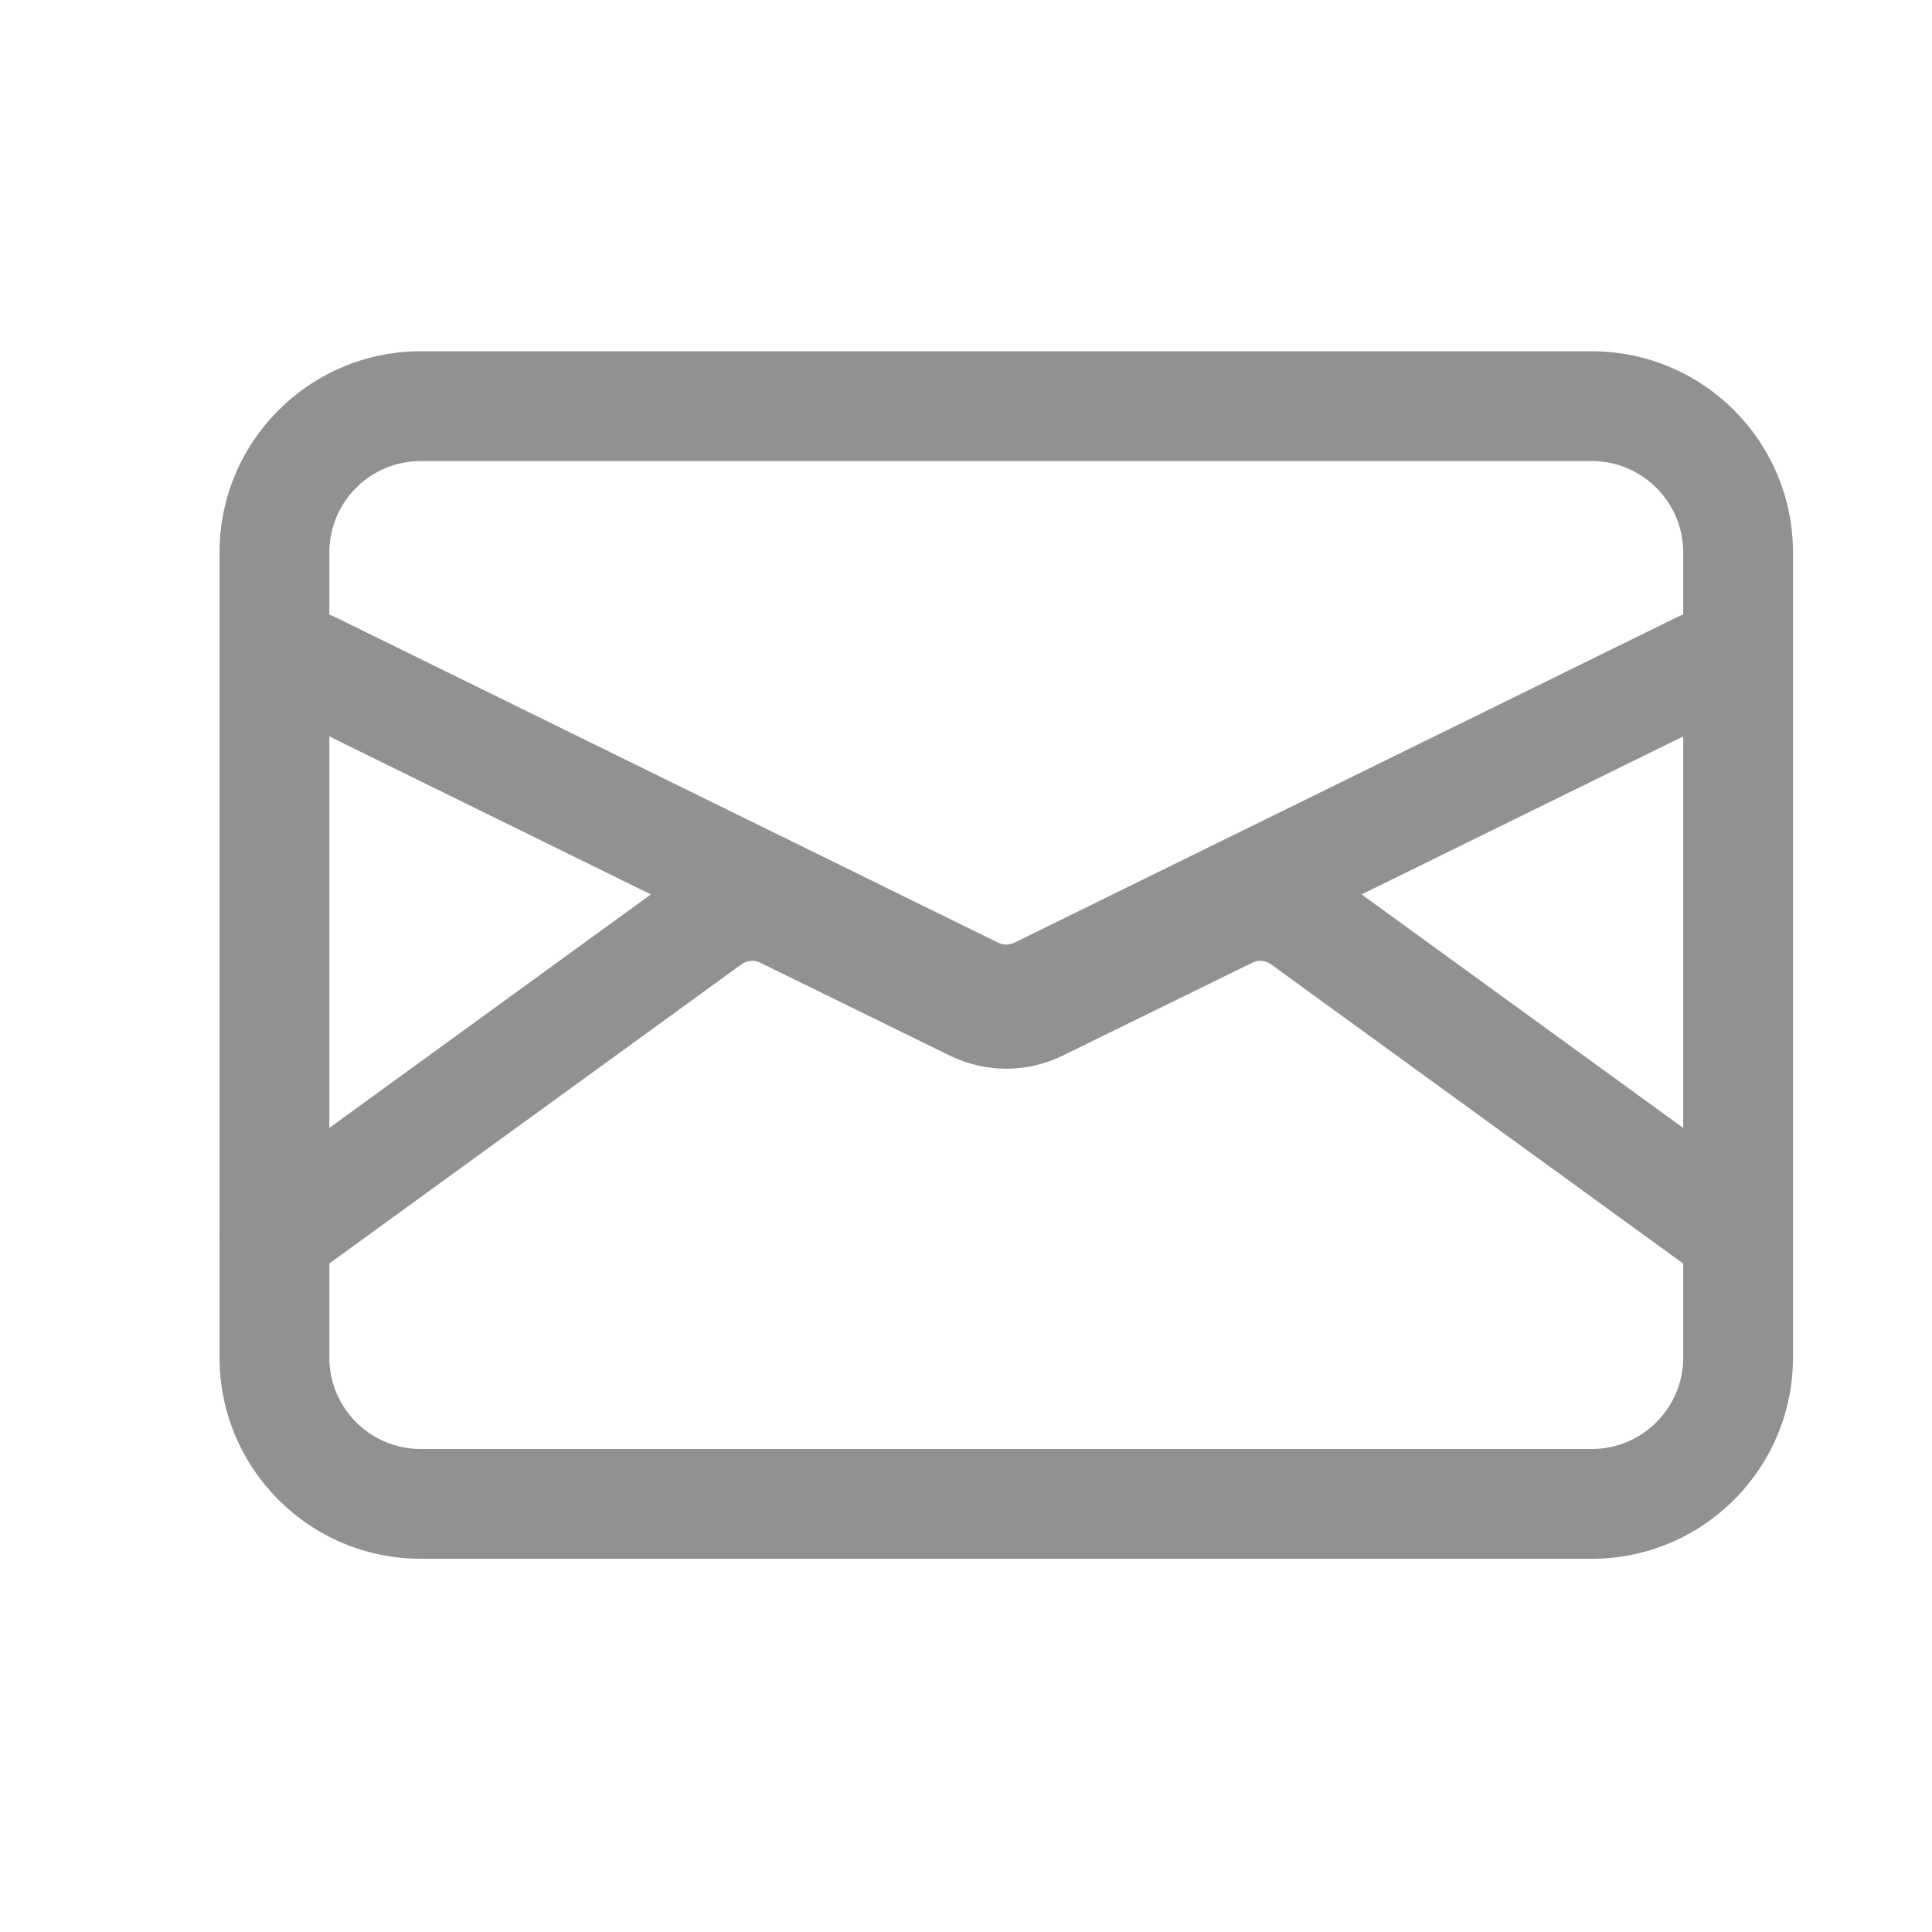 <svg width="22" height="22" viewBox="0 0 22 22" fill="none" xmlns="http://www.w3.org/2000/svg">
<path fill-rule="evenodd" clip-rule="evenodd" d="M4.792 5.25C4.216 5.25 3.75 5.716 3.75 6.292V15.458C3.75 16.034 4.216 16.5 4.792 16.5H18.125C18.7 16.5 19.167 16.034 19.167 15.458V6.292C19.167 5.716 18.7 5.25 18.125 5.25H4.792ZM2.5 6.292C2.5 5.026 3.526 4 4.792 4H18.125C19.391 4 20.417 5.026 20.417 6.292V15.458C20.417 16.724 19.391 17.75 18.125 17.75H4.792C3.526 17.75 2.5 16.724 2.5 15.458V6.292Z" fill="#919191"/>
<path fill-rule="evenodd" clip-rule="evenodd" d="M2.981 7.312C3.133 7.002 3.508 6.874 3.817 7.027L11.367 10.735C11.425 10.763 11.492 10.763 11.55 10.735L19.099 7.027C19.409 6.874 19.784 7.002 19.936 7.312C20.088 7.622 19.96 7.996 19.651 8.148L12.101 11.857C11.696 12.056 11.221 12.056 10.815 11.857L3.266 8.148C2.956 7.996 2.829 7.622 2.981 7.312Z" fill="#919191"/>
<path fill-rule="evenodd" clip-rule="evenodd" d="M14.473 10.981C14.411 10.936 14.329 10.928 14.259 10.963L12.1 12.021C11.695 12.219 11.222 12.219 10.817 12.021L8.658 10.963C8.588 10.928 8.506 10.936 8.443 10.981L3.492 14.575C3.213 14.778 2.822 14.716 2.619 14.437C2.416 14.157 2.479 13.766 2.758 13.564L7.709 9.969C8.146 9.652 8.723 9.602 9.208 9.84L11.367 10.898C11.425 10.926 11.492 10.926 11.55 10.898L13.709 9.84C14.194 9.602 14.771 9.652 15.208 9.969L20.159 13.564C20.438 13.766 20.5 14.157 20.297 14.437C20.095 14.716 19.704 14.778 19.424 14.575L14.473 10.981Z" fill="#919191"/>
</svg>
